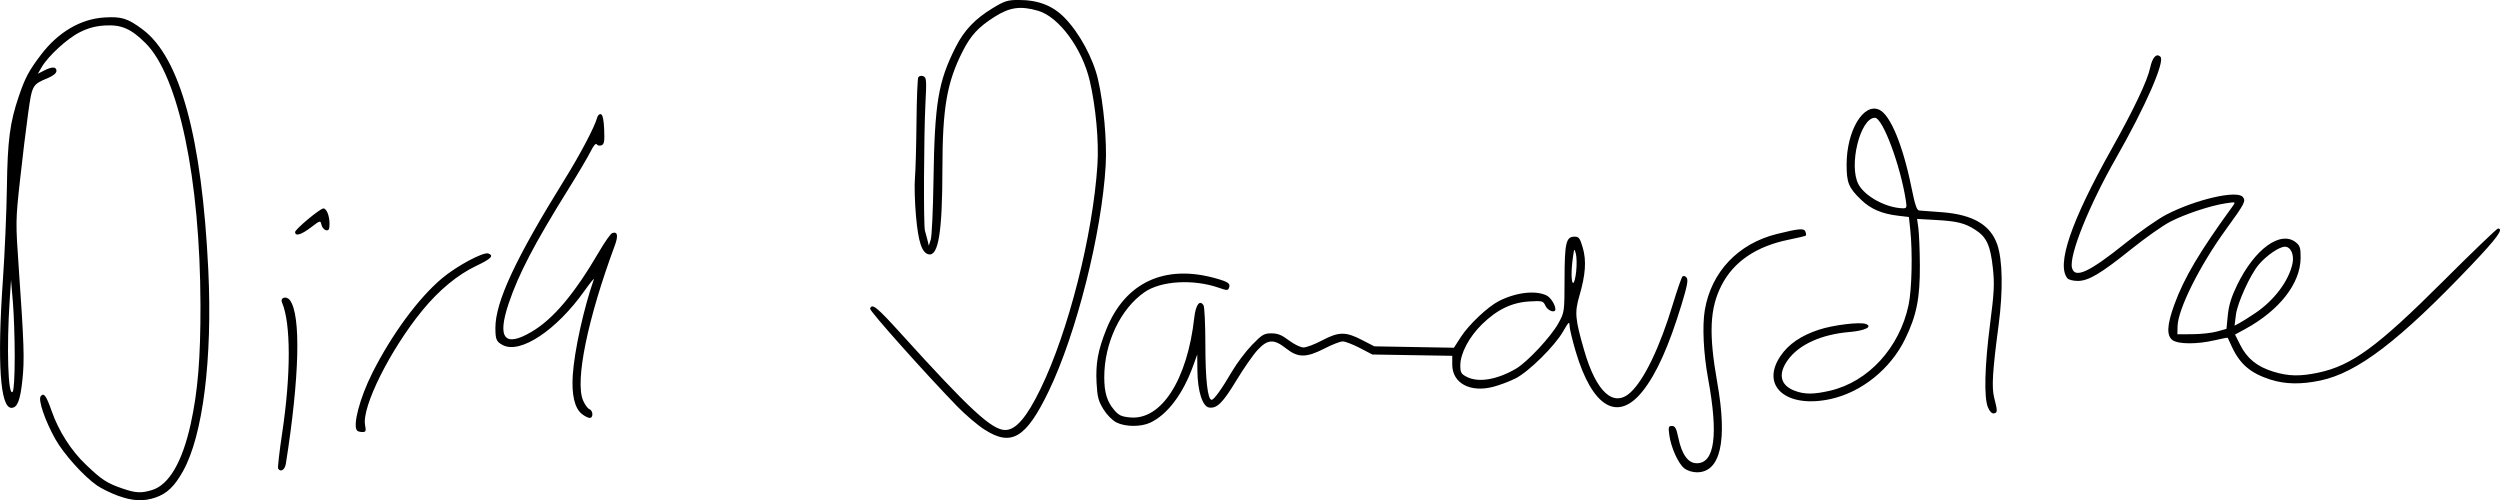 <?xml version="1.0" encoding="UTF-8" standalone="no"?>
<svg
   xmlns:dc="http://purl.org/dc/elements/1.1/"
   xmlns:cc="http://creativecommons.org/ns#"
   xmlns:rdf="http://www.w3.org/1999/02/22-rdf-syntax-ns#"
   xmlns:svg="http://www.w3.org/2000/svg"
   xmlns="http://www.w3.org/2000/svg"
   xmlns:sodipodi="http://sodipodi.sourceforge.net/DTD/sodipodi-0.dtd"
   xmlns:inkscape="http://www.inkscape.org/namespaces/inkscape"
   width="156.32mm"
   height="31.279mm"
   viewBox="0 0 156.32 31.279"
   version="1.1"
   id="svg8"
   inkscape:version="1.0.1 (3bc2e813f5, 2020-09-07)"
   sodipodi:docname="Kurt.svg">
  <defs
     id="defs2" />
  <sodipodi:namedview
     id="base"
     pagecolor="#ffffff"
     bordercolor="#666666"
     borderopacity="1.0"
     inkscape:pageopacity="0.0"
     inkscape:pageshadow="2"
     inkscape:zoom="1.4"
     inkscape:cx="208.02488"
     inkscape:cy="185.26961"
     inkscape:document-units="mm"
     inkscape:current-layer="layer1"
     showgrid="false"
     inkscape:window-width="1920"
     inkscape:window-height="1006"
     inkscape:window-x="0"
     inkscape:window-y="0"
     inkscape:window-maximized="1"
     inkscape:document-rotation="0"
     fit-margin-top="0"
     fit-margin-left="0"
     fit-margin-right="0"
     fit-margin-bottom="0" />
  <g
     inkscape:label="Ebene 1"
     inkscape:groupmode="layer"
     id="layer1"
     transform="translate(-12.629,-13.027)">
    <path
       style="fill:#000000;stroke-width:0.126"
       d="m 19.98,44.016 c -0.437,-0.162 -1.015,-0.446 -1.284,-0.632 -0.827,-0.571 -2.09,-1.976 -2.607,-2.901 -0.651,-1.165 -1.093,-2.465 -0.912,-2.684 0.197,-0.237 0.342,-0.039 0.686,0.94 0.441,1.256 1.214,2.464 2.143,3.348 0.992,0.945 1.311,1.153 2.264,1.48 0.848,0.291 1.171,0.309 1.857,0.104 1.06,-0.316 1.899,-1.746 2.426,-4.135 0.446,-2.019 0.619,-4.128 0.611,-7.431 -0.019,-7.904 -1.364,-14.319 -3.435,-16.381 -0.902,-0.898 -1.508,-1.163 -2.524,-1.104 -0.599,0.035 -1.044,0.153 -1.586,0.422 -0.781,0.388 -1.983,1.491 -2.39,2.194 l -0.234,0.404 0.386,-0.199 c 0.504,-0.26 0.778,-0.252 0.778,0.022 -3.03e-4,0.14 -0.197,0.302 -0.538,0.445 -0.972,0.406 -0.983,0.425 -1.233,2.203 -0.126,0.894 -0.355,2.78 -0.509,4.191 -0.275,2.518 -0.276,2.617 -0.078,5.468 0.332,4.761 0.364,5.741 0.229,7.014 -0.136,1.288 -0.317,1.745 -0.69,1.745 -0.699,0 -0.89,-2.838 -0.534,-7.935 0.118,-1.697 0.233,-4.333 0.254,-5.857 0.041,-2.941 0.187,-4.053 0.745,-5.689 0.399,-1.169 0.622,-1.588 1.376,-2.584 1.071,-1.417 2.476,-2.248 3.961,-2.343 1.088,-0.07 1.477,0.052 2.415,0.756 2.334,1.753 3.696,6.746 4.095,15.01 0.269,5.573 -0.336,10.388 -1.585,12.61 -0.529,0.942 -0.988,1.384 -1.696,1.633 -0.758,0.266 -1.452,0.233 -2.389,-0.113 z m -6.43,-8.665 c 8.48e-4,-1.127 -0.051,-2.672 -0.115,-3.434 l -0.116,-1.386 -0.084,1.26 c -0.199,2.994 -0.103,6.023 0.181,5.74 0.08,-0.08 0.132,-0.93 0.133,-2.18 z m 104.397,6.962 c -0.38,-0.298 -0.831,-1.296 -0.939,-2.079 -0.07,-0.507 -0.051,-0.571 0.166,-0.571 0.197,0 0.275,0.145 0.398,0.739 0.217,1.048 0.611,1.591 1.153,1.591 1.121,0 1.357,-1.765 0.708,-5.29 -0.29,-1.574 -0.373,-3.302 -0.206,-4.289 0.403,-2.382 2.083,-4.156 4.503,-4.756 1.394,-0.345 1.703,-0.371 1.788,-0.151 0.043,0.11 0.054,0.223 0.026,0.251 -0.028,0.028 -0.505,0.142 -1.059,0.254 -2.039,0.411 -3.459,1.376 -4.217,2.864 -0.735,1.444 -0.803,3.022 -0.261,6.078 0.647,3.649 0.202,5.605 -1.273,5.605 -0.277,0 -0.602,-0.102 -0.787,-0.247 z m -87.927,0.015 c -0.036,-0.058 0.078,-1.064 0.254,-2.236 0.55,-3.66 0.546,-6.849 -0.009,-8.143 -0.138,-0.323 0.276,-0.443 0.496,-0.145 0.695,0.947 0.598,4.799 -0.258,10.22 -0.061,0.383 -0.329,0.552 -0.483,0.303 z M 74.201,39.898 c -0.446,-0.286 -1.228,-0.952 -1.738,-1.48 -2.072,-2.141 -5.473,-5.957 -5.428,-6.091 0.118,-0.354 0.411,-0.117 1.938,1.569 4.29,4.738 5.675,6.018 6.513,6.018 0.662,0 1.339,-0.788 2.205,-2.568 1.741,-3.58 3.271,-9.603 3.559,-14.012 0.096,-1.463 -0.099,-3.6 -0.477,-5.238 -0.468,-2.029 -1.931,-4.018 -3.23,-4.394 -1.106,-0.32 -1.766,-0.229 -2.721,0.374 -1.01,0.638 -1.492,1.158 -1.999,2.158 -0.991,1.956 -1.263,3.534 -1.267,7.368 -0.004,3.92 -0.248,5.445 -0.853,5.329 -0.426,-0.082 -0.654,-0.763 -0.798,-2.377 -0.077,-0.862 -0.107,-1.935 -0.067,-2.385 0.04,-0.45 0.083,-2.022 0.097,-3.493 0.013,-1.471 0.065,-2.74 0.115,-2.821 0.05,-0.081 0.19,-0.109 0.31,-0.063 0.199,0.076 0.211,0.238 0.133,1.75 -0.1,1.942 -0.123,7.625 -0.031,7.901 0.034,0.104 0.103,0.359 0.153,0.567 l 0.09,0.378 0.122,-0.378 c 0.067,-0.208 0.143,-1.852 0.17,-3.653 0.072,-4.894 0.291,-6.217 1.39,-8.39 0.532,-1.052 1.211,-1.763 2.333,-2.443 0.715,-0.433 0.921,-0.498 1.581,-0.499 1.24,-0.002 2.148,0.347 2.898,1.115 0.92,0.941 1.779,2.527 2.085,3.847 0.355,1.531 0.566,3.884 0.482,5.36 -0.242,4.247 -1.832,10.555 -3.565,14.144 -1.414,2.928 -2.329,3.478 -3.998,2.405 z m -39.239,0.059 c -0.299,-0.298 0.163,-2.053 0.953,-3.62 1.218,-2.414 2.879,-4.668 4.353,-5.908 0.923,-0.776 2.591,-1.669 2.899,-1.551 0.362,0.138 0.17,0.333 -0.763,0.775 -1.151,0.544 -2.322,1.511 -3.357,2.773 -2.009,2.449 -3.805,6.04 -3.591,7.179 0.071,0.376 0.048,0.436 -0.164,0.436 -0.135,0 -0.284,-0.038 -0.33,-0.084 z m 47.476,-0.515 c -0.257,-0.129 -0.595,-0.472 -0.814,-0.826 -0.315,-0.511 -0.382,-0.771 -0.429,-1.649 -0.064,-1.216 0.087,-2.043 0.611,-3.35 1.174,-2.927 3.646,-4.082 6.826,-3.19 0.803,0.225 0.948,0.328 0.844,0.596 -0.067,0.174 -0.131,0.174 -0.618,0.003 -1.597,-0.561 -3.63,-0.445 -4.66,0.266 -1.512,1.044 -2.524,3.184 -2.522,5.334 8.85e-4,0.933 0.171,1.501 0.603,2.016 0.298,0.355 0.46,0.433 1.008,0.486 1.955,0.187 3.582,-2.34 4.018,-6.244 0.09,-0.805 0.342,-1.138 0.579,-0.765 0.061,0.097 0.113,1.213 0.114,2.482 0.002,2.162 0.146,3.425 0.39,3.425 0.148,0 0.622,-0.659 1.269,-1.763 0.304,-0.52 0.87,-1.271 1.257,-1.669 0.629,-0.648 0.757,-0.724 1.216,-0.724 0.392,0 0.65,0.104 1.093,0.441 0.321,0.244 0.727,0.441 0.911,0.441 0.182,0 0.706,-0.198 1.165,-0.441 1.036,-0.548 1.47,-0.554 2.476,-0.035 l 0.787,0.406 2.489,0.044 2.489,0.044 0.431,-0.67 c 0.5,-0.777 1.684,-1.895 2.384,-2.251 1.067,-0.542 2.284,-0.685 2.977,-0.349 0.252,0.122 0.552,0.592 0.552,0.865 0,0.261 -0.474,0.1 -0.616,-0.209 -0.144,-0.315 -0.186,-0.327 -1.003,-0.281 -1.098,0.062 -2.018,0.502 -2.96,1.419 -0.814,0.791 -1.366,1.835 -1.366,2.581 0,0.444 0.051,0.535 0.403,0.716 0.728,0.375 1.89,0.182 3.078,-0.511 0.708,-0.413 2.192,-2.003 2.653,-2.842 0.378,-0.687 0.379,-0.7 0.384,-2.769 0.005,-2.267 0.095,-2.645 0.629,-2.645 0.265,0 0.337,0.098 0.511,0.693 0.236,0.81 0.174,1.686 -0.214,3.015 -0.302,1.032 -0.267,1.431 0.299,3.395 0.761,2.641 1.854,3.622 2.919,2.619 0.851,-0.802 1.815,-2.816 2.623,-5.484 0.273,-0.901 0.546,-1.687 0.606,-1.747 0.061,-0.061 0.174,-0.032 0.256,0.068 0.114,0.137 0.046,0.507 -0.305,1.662 -0.799,2.623 -1.569,4.343 -2.434,5.432 -1.559,1.964 -3.15,1.03 -4.188,-2.458 -0.214,-0.719 -0.39,-1.456 -0.39,-1.637 -0.001,-0.28 -0.062,-0.225 -0.398,0.363 -0.528,0.921 -2.156,2.528 -2.982,2.944 -0.364,0.183 -0.99,0.419 -1.391,0.524 -1.444,0.378 -2.563,-0.229 -2.563,-1.39 v -0.548 l -2.498,-0.041 -2.498,-0.041 -0.787,-0.409 c -0.433,-0.225 -0.913,-0.409 -1.067,-0.409 -0.154,0 -0.665,0.198 -1.135,0.441 -1.139,0.587 -1.66,0.587 -2.4,0.001 -0.768,-0.608 -1.155,-0.588 -1.787,0.093 -0.273,0.294 -0.867,1.146 -1.319,1.893 -0.856,1.414 -1.219,1.776 -1.711,1.706 -0.415,-0.059 -0.721,-1.022 -0.734,-2.308 l -0.01,-1.008 -0.25,0.693 c -0.638,1.772 -1.606,3.058 -2.683,3.567 -0.58,0.274 -1.557,0.27 -2.114,-0.009 z M 111.186,29.988 c 0.042,-0.402 0.032,-0.898 -0.023,-1.102 -0.094,-0.35 -0.105,-0.336 -0.185,0.245 -0.118,0.849 -0.107,1.588 0.023,1.588 0.06,0 0.143,-0.329 0.185,-0.732 z m -62.172,8.924 c -0.455,-0.356 -0.652,-1.198 -0.571,-2.433 0.101,-1.529 0.684,-4.174 1.317,-5.98 0.042,-0.121 -0.225,0.206 -0.594,0.725 -1.74,2.451 -4.005,3.954 -5.097,3.382 -0.402,-0.211 -0.462,-0.349 -0.464,-1.07 -0.005,-1.628 1.262,-4.345 4.328,-9.286 0.978,-1.576 1.883,-3.295 2.031,-3.859 0.041,-0.155 0.146,-0.253 0.239,-0.222 0.112,0.037 0.179,0.35 0.204,0.96 0.031,0.746 6.33e-4,0.919 -0.171,0.984 -0.114,0.044 -0.248,0.015 -0.297,-0.064 -0.053,-0.085 -0.201,0.086 -0.366,0.424 -0.152,0.312 -0.779,1.375 -1.393,2.361 -2.135,3.429 -3.124,5.323 -3.745,7.168 -0.733,2.179 -0.258,2.768 1.431,1.773 1.368,-0.805 2.687,-2.375 4.246,-5.049 0.337,-0.578 0.693,-1.081 0.792,-1.119 0.339,-0.13 0.398,0.151 0.163,0.783 -1.694,4.567 -2.492,8.459 -1.983,9.669 0.11,0.261 0.288,0.508 0.395,0.549 0.241,0.092 0.26,0.552 0.023,0.552 -0.095,0 -0.315,-0.111 -0.488,-0.247 z m 87.919,-0.408 c -0.26,-0.614 -0.21,-2.572 0.134,-5.24 0.252,-1.953 0.278,-2.482 0.173,-3.464 -0.152,-1.42 -0.391,-1.946 -1.084,-2.394 -0.674,-0.435 -1.143,-0.551 -2.539,-0.628 l -1.117,-0.062 0.081,0.586 c 0.044,0.323 0.086,1.351 0.093,2.285 0.014,2.08 -0.205,3.177 -0.933,4.659 -0.911,1.856 -2.707,3.301 -4.634,3.728 -2.761,0.612 -4.419,-0.793 -3.156,-2.675 0.504,-0.751 1.291,-1.291 2.421,-1.66 0.897,-0.293 2.559,-0.495 2.927,-0.354 0.446,0.17 -0.059,0.419 -1.014,0.5 -1.764,0.148 -3.158,0.778 -3.86,1.742 -0.628,0.863 -0.487,1.571 0.379,1.916 0.635,0.253 1.221,0.255 2.267,0.01 2.384,-0.56 4.329,-2.685 4.895,-5.348 0.208,-0.978 0.259,-3.303 0.105,-4.739 l -0.083,-0.771 -0.663,-0.078 c -1.029,-0.12 -1.727,-0.42 -2.325,-0.998 -0.783,-0.758 -0.907,-1.058 -0.907,-2.205 0,-2.108 1.051,-3.874 2.039,-3.426 0.696,0.316 1.483,2.223 2.024,4.902 0.214,1.061 0.329,1.396 0.481,1.4 0.11,0.003 0.771,0.053 1.469,0.11 1.898,0.157 2.972,0.788 3.401,2.001 0.342,0.967 0.376,2.899 0.089,5.062 -0.379,2.856 -0.442,3.883 -0.275,4.534 0.215,0.841 0.214,0.931 -0.009,0.977 -0.131,0.027 -0.266,-0.105 -0.379,-0.373 z M 131.801,25.587 c -0.332,-2.196 -1.451,-5.196 -1.938,-5.196 -0.916,0 -1.655,2.986 -1.028,4.159 0.404,0.757 1.714,1.469 2.762,1.501 0.249,0.008 0.27,-0.039 0.205,-0.464 z m 22.833,11.189 c -1.287,-0.41 -1.953,-0.978 -2.468,-2.105 -0.123,-0.268 -0.231,-0.503 -0.24,-0.522 -0.009,-0.019 -0.381,0.051 -0.826,0.156 -1.071,0.251 -2.252,0.25 -2.615,-0.003 -0.396,-0.277 -0.367,-0.941 0.1,-2.225 0.61,-1.678 1.574,-3.304 3.663,-6.177 0.182,-0.25 0.172,-0.254 -0.443,-0.162 -0.954,0.142 -2.555,0.674 -3.487,1.158 -0.459,0.239 -1.541,1 -2.403,1.692 -1.938,1.555 -2.694,2.005 -3.37,2.005 -0.279,0 -0.568,-0.074 -0.643,-0.164 -0.703,-0.844 0.223,-3.56 2.756,-8.076 1.391,-2.481 2.239,-4.266 2.416,-5.089 0.142,-0.661 0.396,-0.932 0.643,-0.686 0.295,0.294 -0.942,3.118 -2.771,6.323 -1.709,2.995 -2.954,6.1 -2.759,6.876 0.174,0.689 1.072,0.275 3.32,-1.53 0.893,-0.717 2.05,-1.525 2.572,-1.797 1.826,-0.949 4.419,-1.55 4.787,-1.109 0.209,0.251 0.131,0.4 -1.058,2.039 -1.635,2.252 -2.997,4.978 -3.021,6.046 l -0.011,0.504 0.949,-0.006 c 0.522,-0.003 1.212,-0.079 1.534,-0.17 l 0.586,-0.164 0.085,-0.858 c 0.061,-0.621 0.223,-1.143 0.585,-1.889 1.095,-2.255 2.719,-3.429 3.676,-2.658 0.251,0.203 0.296,0.352 0.291,0.976 -0.011,1.591 -1.325,3.274 -3.47,4.442 l -0.63,0.343 0.327,0.653 c 0.422,0.843 1.054,1.354 2.056,1.664 0.946,0.292 1.669,0.309 2.817,0.067 2.096,-0.442 3.706,-1.62 7.793,-5.7 1.826,-1.823 3.377,-3.314 3.447,-3.314 0.38,0 -0.053,0.594 -1.675,2.299 -4.49,4.72 -7.109,6.719 -9.441,7.208 -1.19,0.249 -2.181,0.233 -3.069,-0.05 z m -0.987,-4.172 c 1.18,-0.794 2.089,-2.002 2.325,-3.09 0.121,-0.559 -0.103,-1.061 -0.473,-1.061 -0.352,0 -1.152,0.548 -1.636,1.121 -0.534,0.632 -1.336,2.396 -1.428,3.142 l -0.083,0.673 0.298,-0.157 c 0.164,-0.086 0.613,-0.369 0.998,-0.628 z M 31.082,27.534 c 0,-0.171 1.564,-1.474 1.77,-1.474 0.196,0 0.38,0.458 0.38,0.946 0,0.364 -0.044,0.45 -0.216,0.417 -0.119,-0.023 -0.247,-0.173 -0.285,-0.334 -0.069,-0.292 -0.071,-0.291 -0.662,0.158 -0.61,0.464 -0.987,0.574 -0.987,0.287 z"
       id="path4576"
       inkscape:connector-curvature="0" />
  </g>
</svg>
